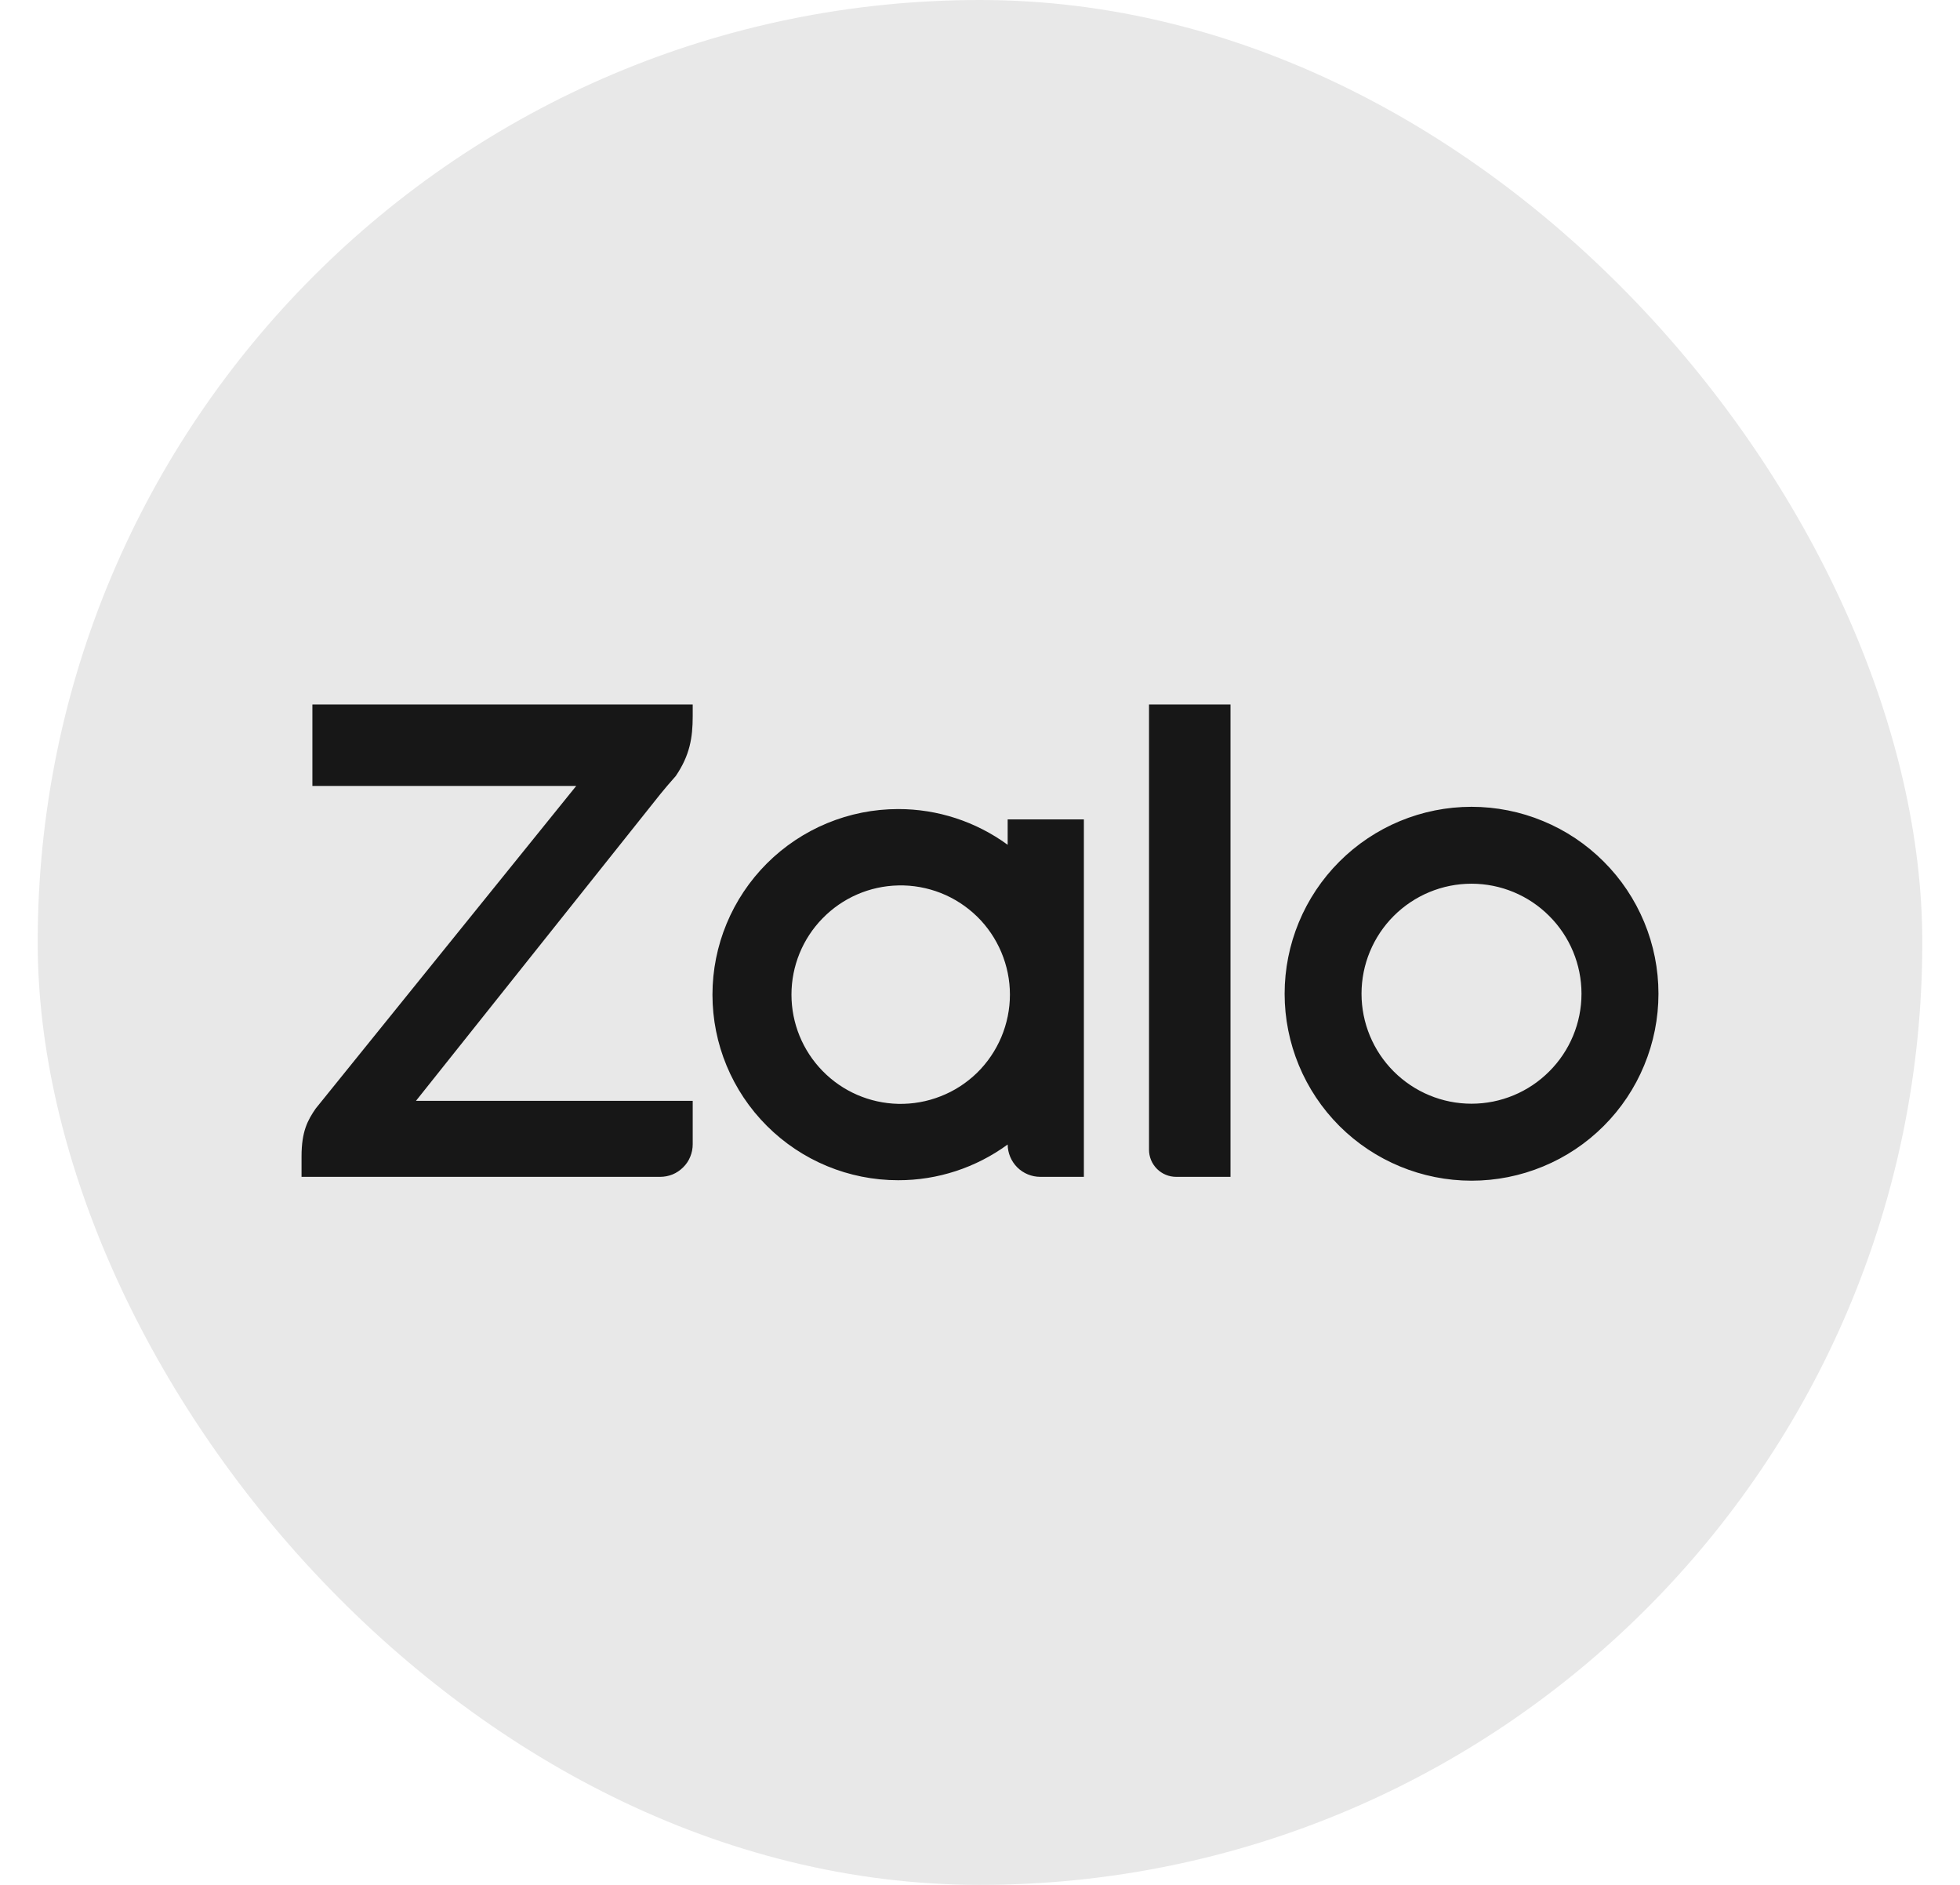 <svg width="26" height="25" viewBox="0 0 26 25" fill="none" xmlns="http://www.w3.org/2000/svg">
<rect x="0.5" width="25" height="25" rx="12.5" fill="#E8E8E8"/>
<path d="M13.367 11.205V10.868H14.378V15.609H13.8C13.686 15.609 13.576 15.564 13.495 15.484C13.414 15.403 13.368 15.294 13.367 15.18C12.946 15.488 12.437 15.655 11.914 15.654C11.261 15.654 10.635 15.395 10.173 14.933C9.711 14.472 9.451 13.846 9.451 13.193C9.451 12.54 9.711 11.914 10.173 11.452C10.635 10.991 11.261 10.731 11.914 10.731C12.436 10.73 12.946 10.897 13.367 11.205ZM9.189 9.344V9.498C9.189 9.784 9.151 10.018 8.964 10.293L8.942 10.318C8.88 10.388 8.819 10.459 8.76 10.532L5.518 14.601H9.189V15.177C9.189 15.234 9.178 15.29 9.156 15.343C9.135 15.395 9.103 15.443 9.062 15.483C9.022 15.523 8.975 15.555 8.922 15.577C8.87 15.598 8.813 15.609 8.757 15.609H4V15.338C4 15.005 4.082 14.857 4.188 14.703L7.644 10.424H4.144V9.344H9.189ZM15.602 15.609C15.507 15.609 15.415 15.571 15.348 15.504C15.28 15.436 15.242 15.345 15.242 15.249V9.344H16.323V15.609H15.602ZM19.52 10.701C19.845 10.701 20.168 10.765 20.469 10.89C20.77 11.014 21.043 11.197 21.273 11.427C21.504 11.657 21.686 11.93 21.811 12.231C21.936 12.532 22 12.854 22 13.18C22 13.506 21.936 13.828 21.811 14.129C21.687 14.43 21.505 14.703 21.274 14.934C21.044 15.164 20.771 15.347 20.47 15.471C20.169 15.596 19.847 15.66 19.521 15.66C18.864 15.66 18.233 15.399 17.768 14.935C17.303 14.47 17.041 13.839 17.041 13.181C17.041 12.524 17.302 11.893 17.767 11.428C18.232 10.963 18.862 10.701 19.52 10.701ZM11.915 14.641C12.108 14.645 12.3 14.611 12.479 14.54C12.659 14.47 12.822 14.364 12.961 14.229C13.099 14.094 13.208 13.932 13.283 13.755C13.358 13.576 13.397 13.385 13.397 13.192C13.397 12.999 13.358 12.808 13.283 12.63C13.208 12.452 13.099 12.291 12.961 12.156C12.822 12.021 12.659 11.915 12.479 11.844C12.3 11.774 12.108 11.739 11.915 11.744C11.536 11.752 11.176 11.909 10.912 12.18C10.647 12.45 10.499 12.814 10.499 13.192C10.499 13.571 10.647 13.934 10.912 14.205C11.176 14.476 11.536 14.632 11.915 14.641ZM19.52 14.639C19.907 14.639 20.278 14.485 20.551 14.211C20.825 13.938 20.979 13.567 20.979 13.18C20.979 12.793 20.825 12.422 20.551 12.149C20.278 11.875 19.907 11.721 19.52 11.721C19.133 11.721 18.762 11.875 18.488 12.149C18.215 12.422 18.061 12.793 18.061 13.18C18.061 13.567 18.215 13.938 18.488 14.211C18.762 14.485 19.133 14.639 19.52 14.639Z" fill="#171717"/>
</svg>
